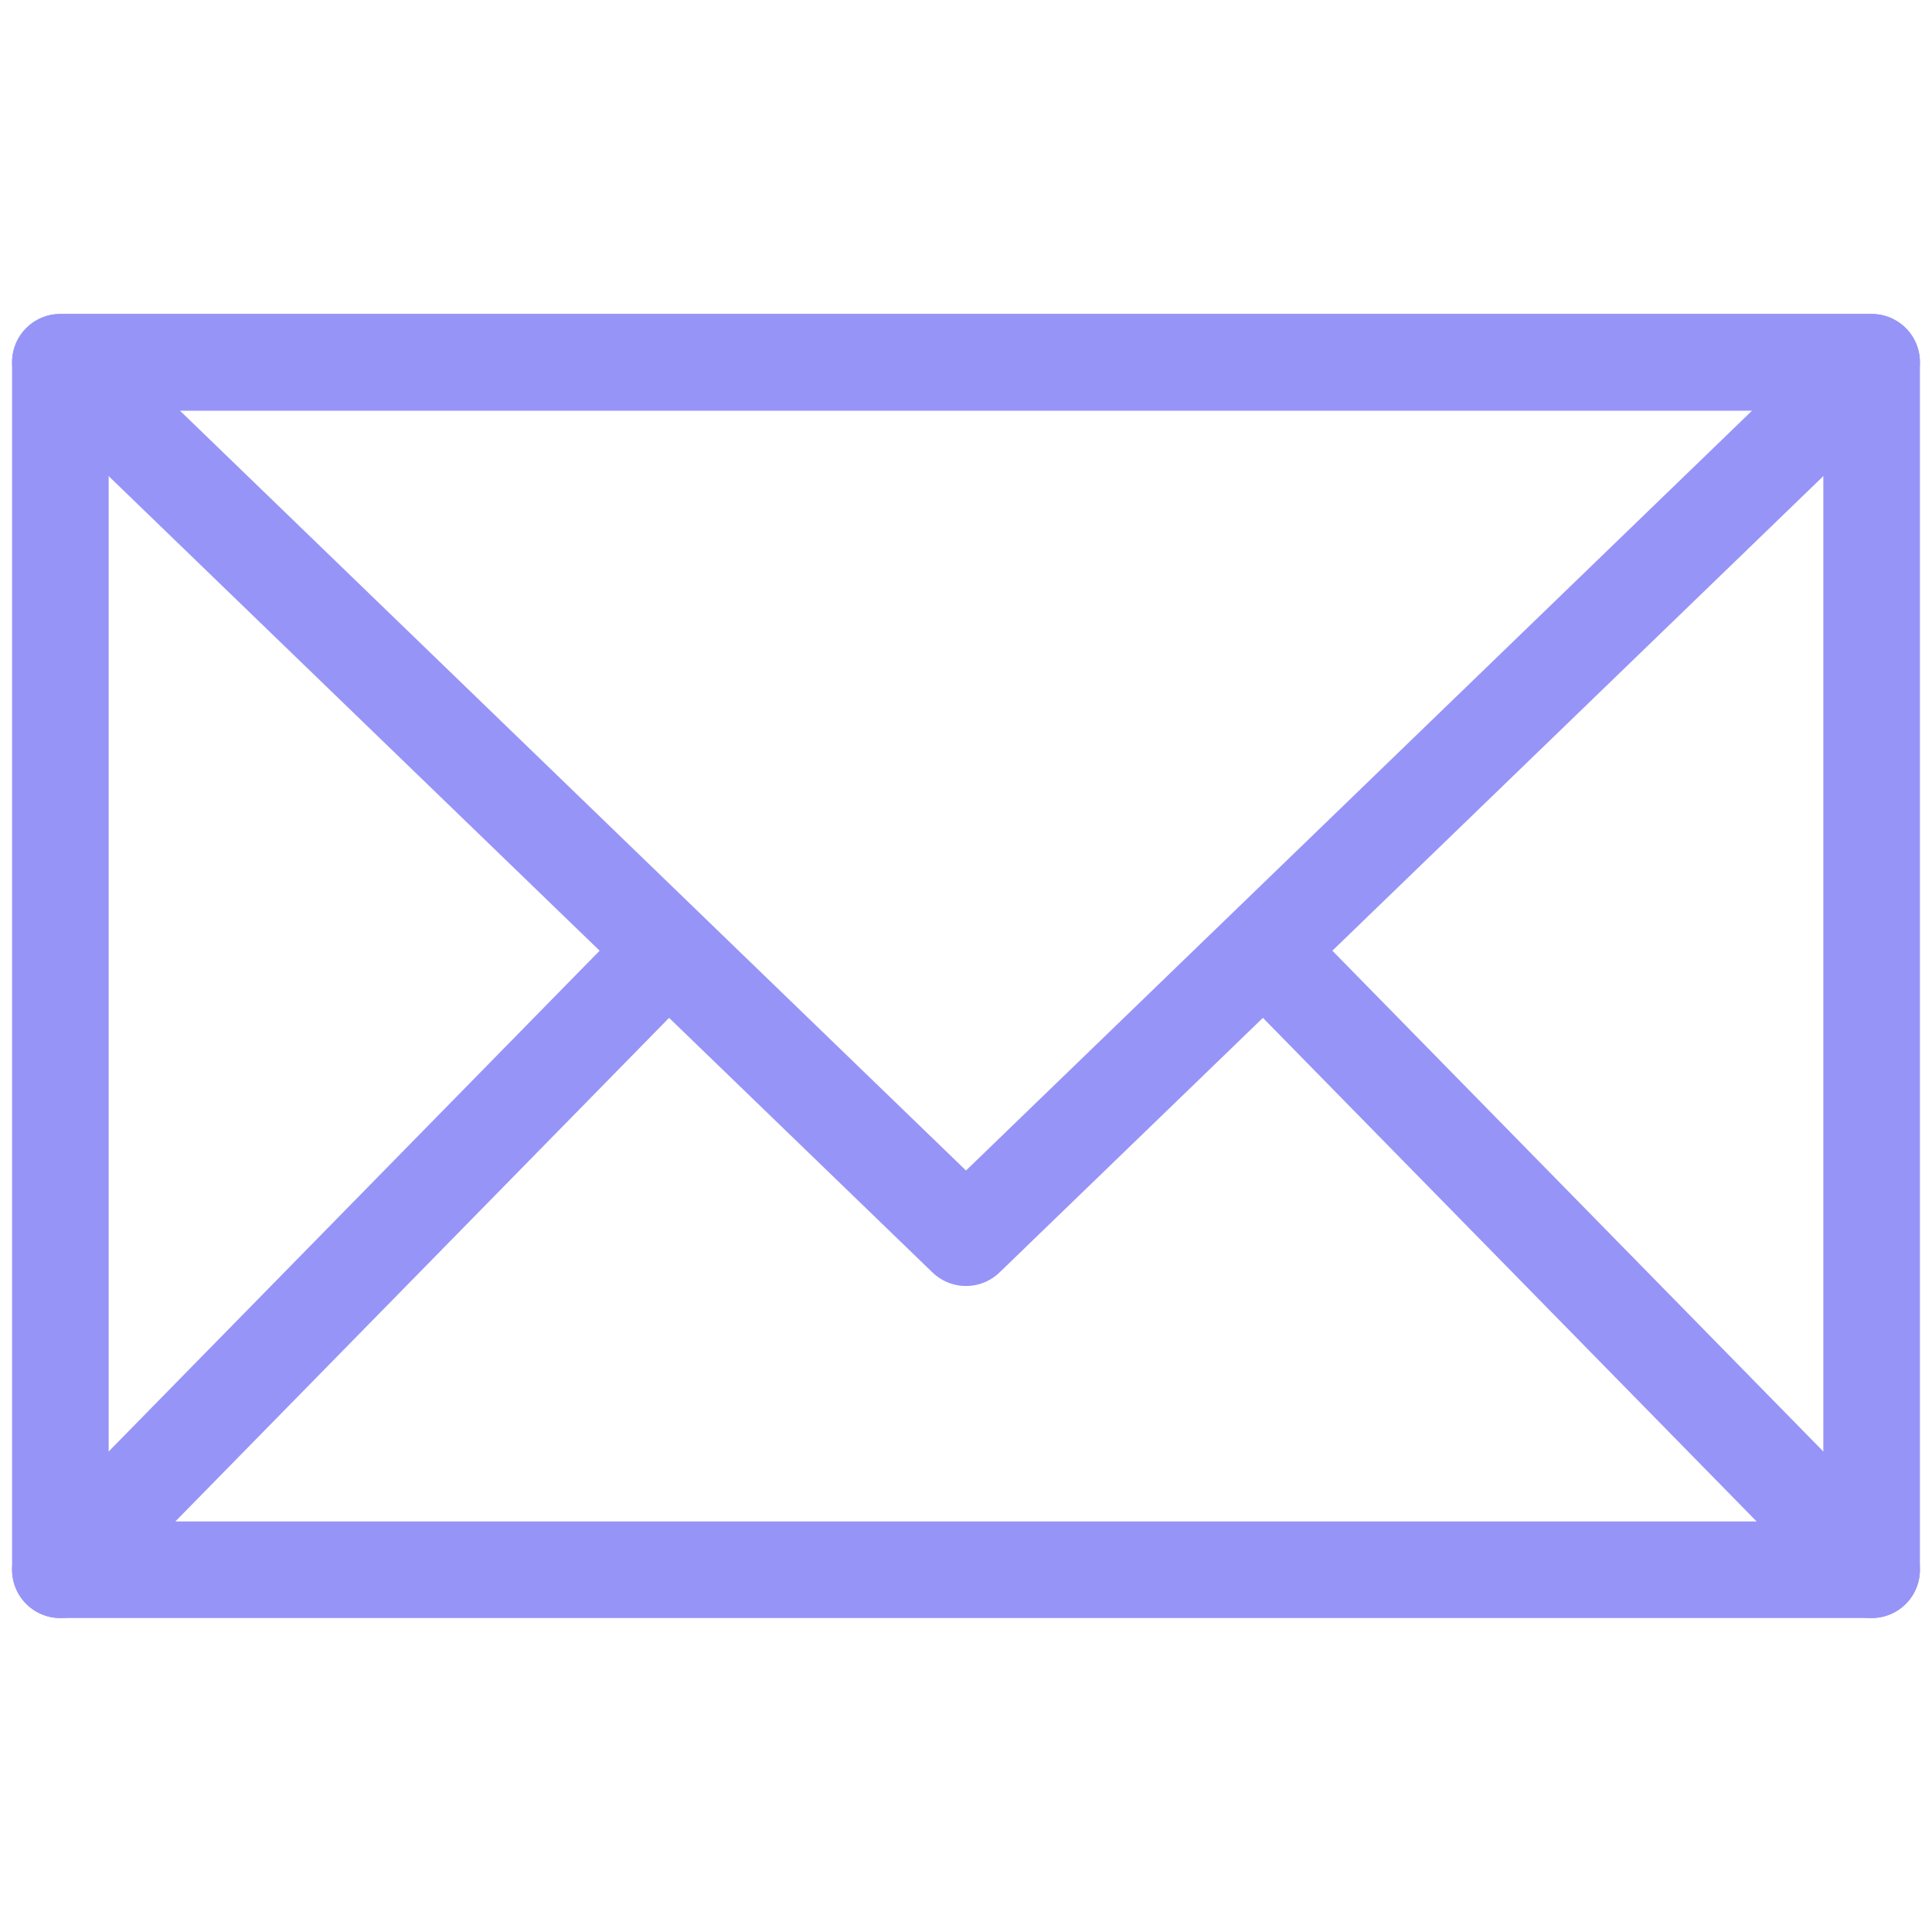 <?xml version="1.0" encoding="UTF-8"?> <svg xmlns="http://www.w3.org/2000/svg" width="40" height="40" viewBox="0 0 40 40" fill="none"> <path d="M1.25 32.5L13.75 19.75M1.25 7.5L20 25.625L38.75 7.5H1.25ZM26.25 19.75L38.75 32.5L26.25 19.75Z" stroke="#9794F7" stroke-width="2" stroke-miterlimit="10" stroke-linecap="round" stroke-linejoin="round"></path> <path d="M1.25 7.5H38.75V32.5H1.25V7.5Z" stroke="#9794F7" stroke-width="2" stroke-miterlimit="10" stroke-linecap="round" stroke-linejoin="round"></path> </svg> 